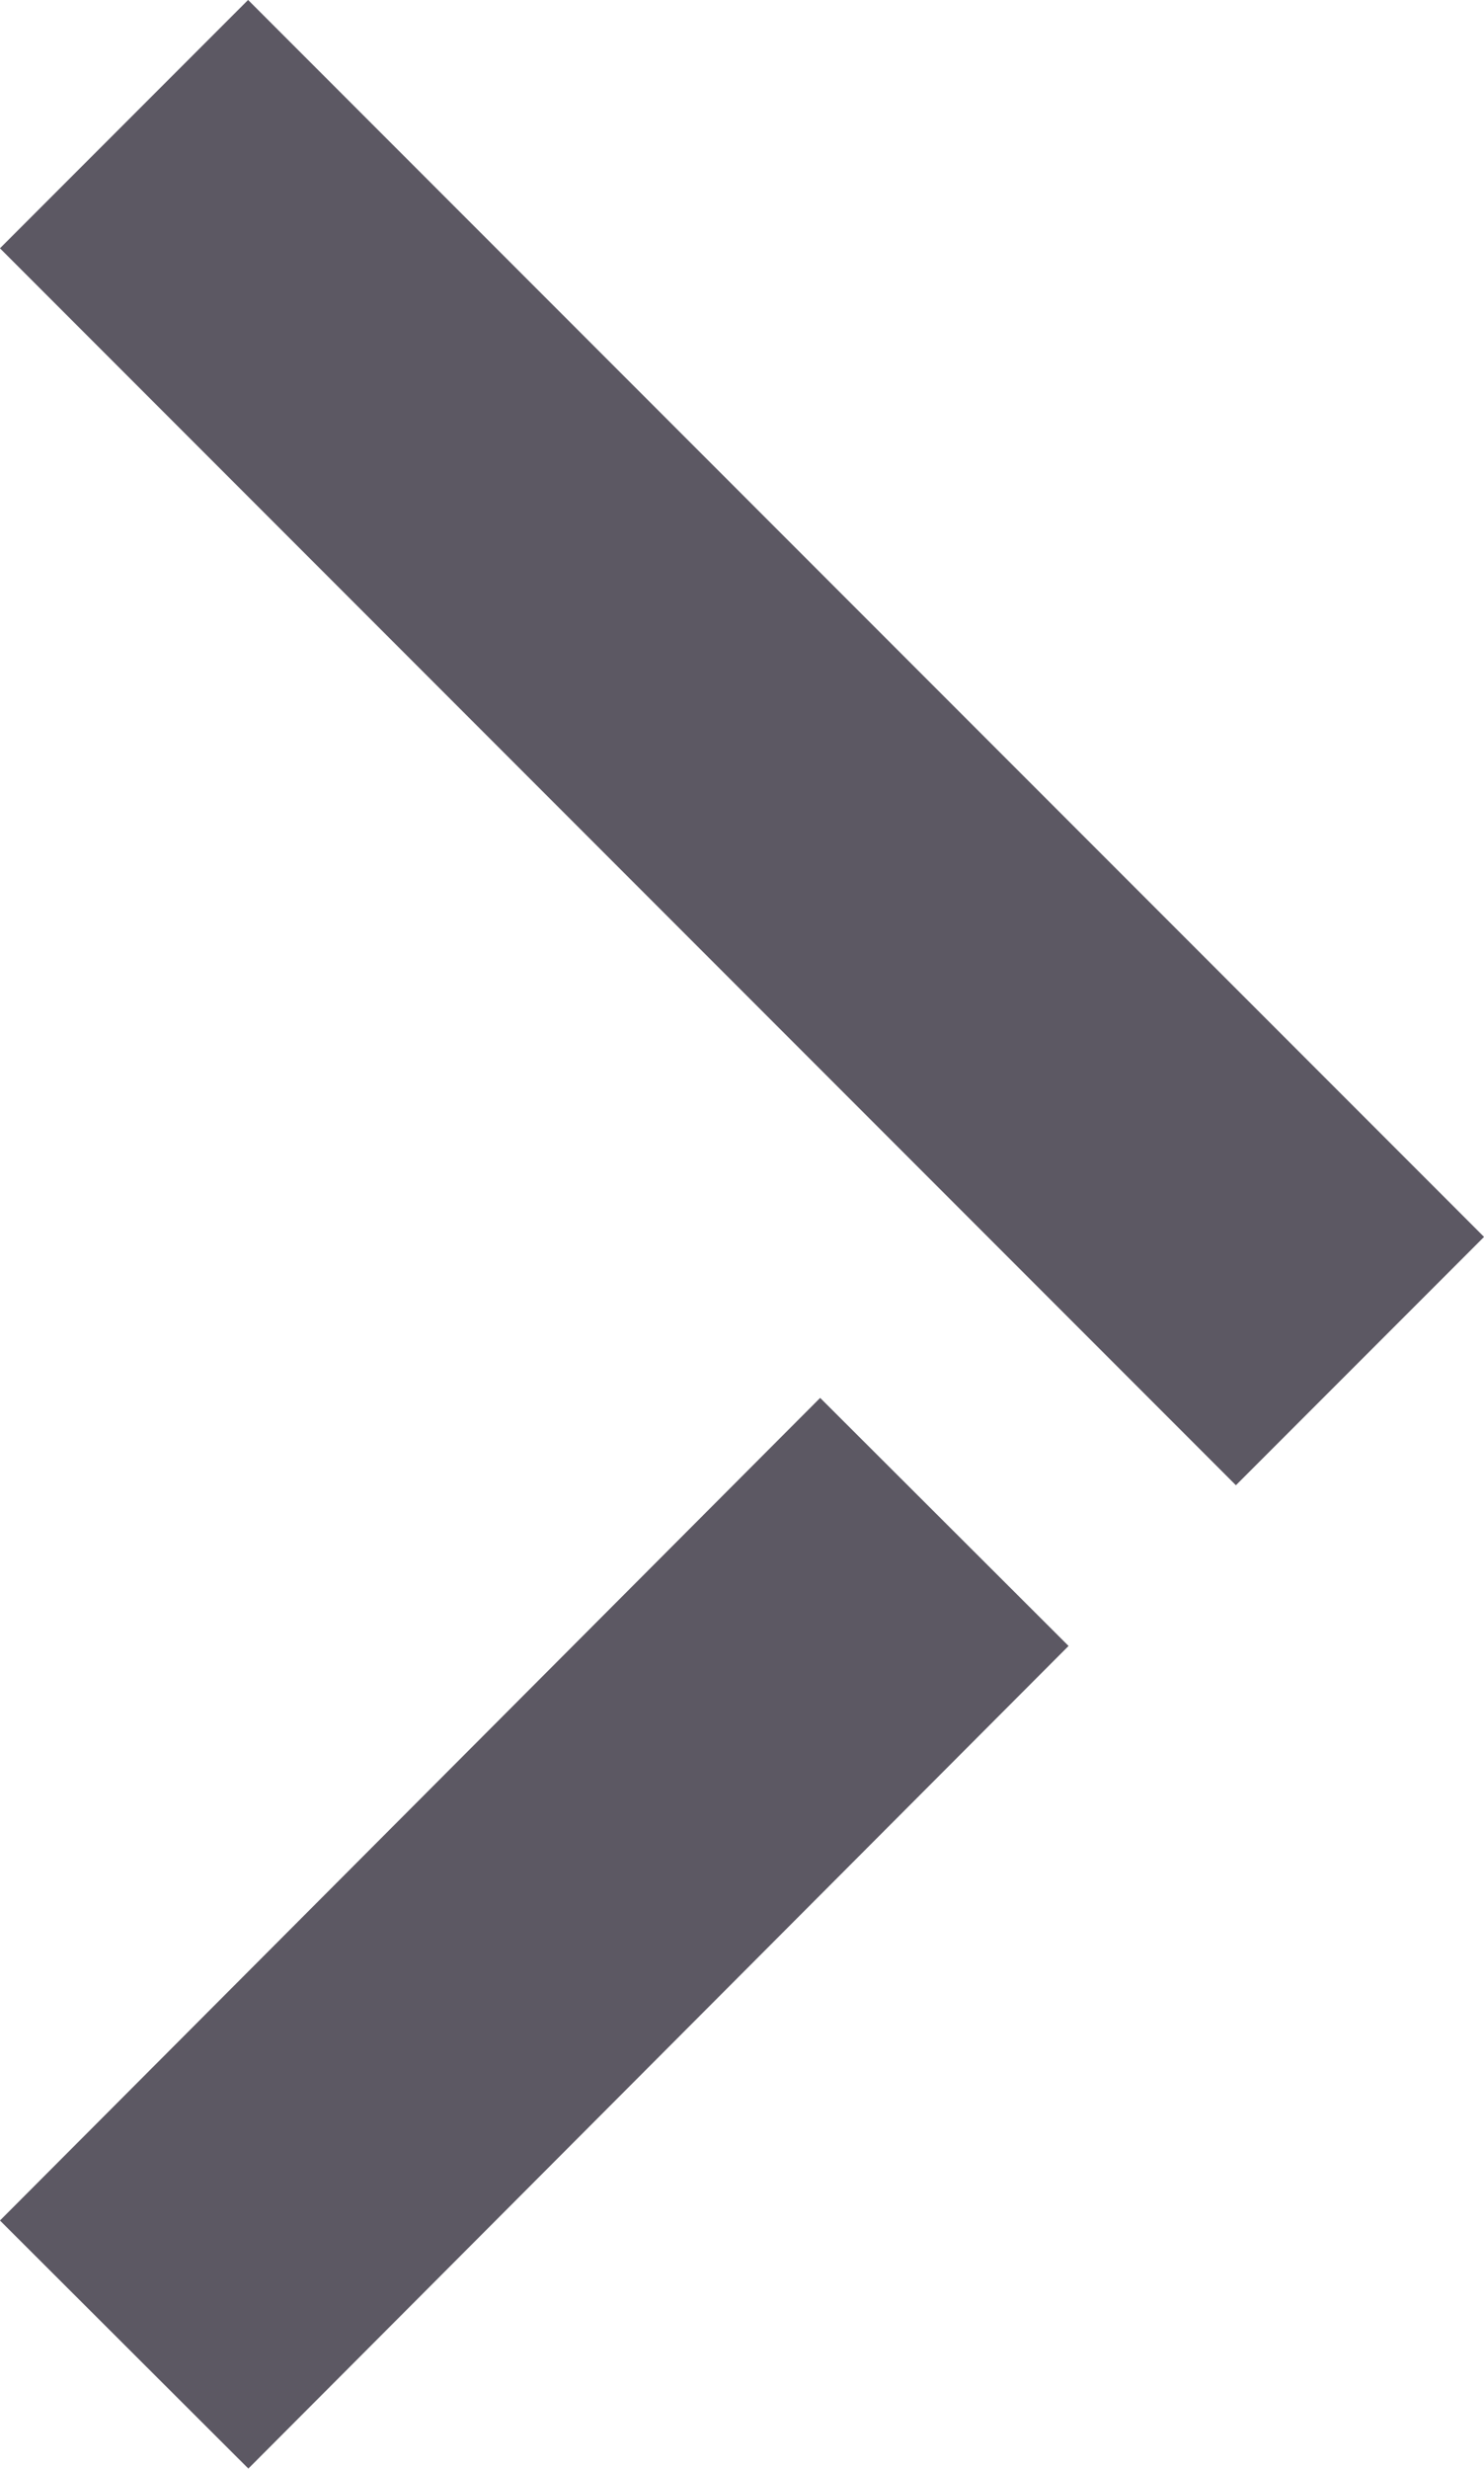 <svg xmlns="http://www.w3.org/2000/svg" width="8.458" height="14.059" viewBox="0 0 8.458 14.059">
  <g id="Group_417" data-name="Group 417" transform="translate(-1123.086 -2086.086)">
    <line id="Line_77" data-name="Line 77" x2="5.63" y2="5.63" transform="translate(1124.5 2087.5)" fill="none" stroke="#5c5863" stroke-linecap="square" stroke-width="2"/>
    <path id="Path_159" data-name="Path 159" d="M0,3.724,3.262.455" transform="translate(1124.5 2095.006)" fill="none" stroke="#5c5863" stroke-linecap="square" stroke-width="2"/>
  </g>
</svg>
